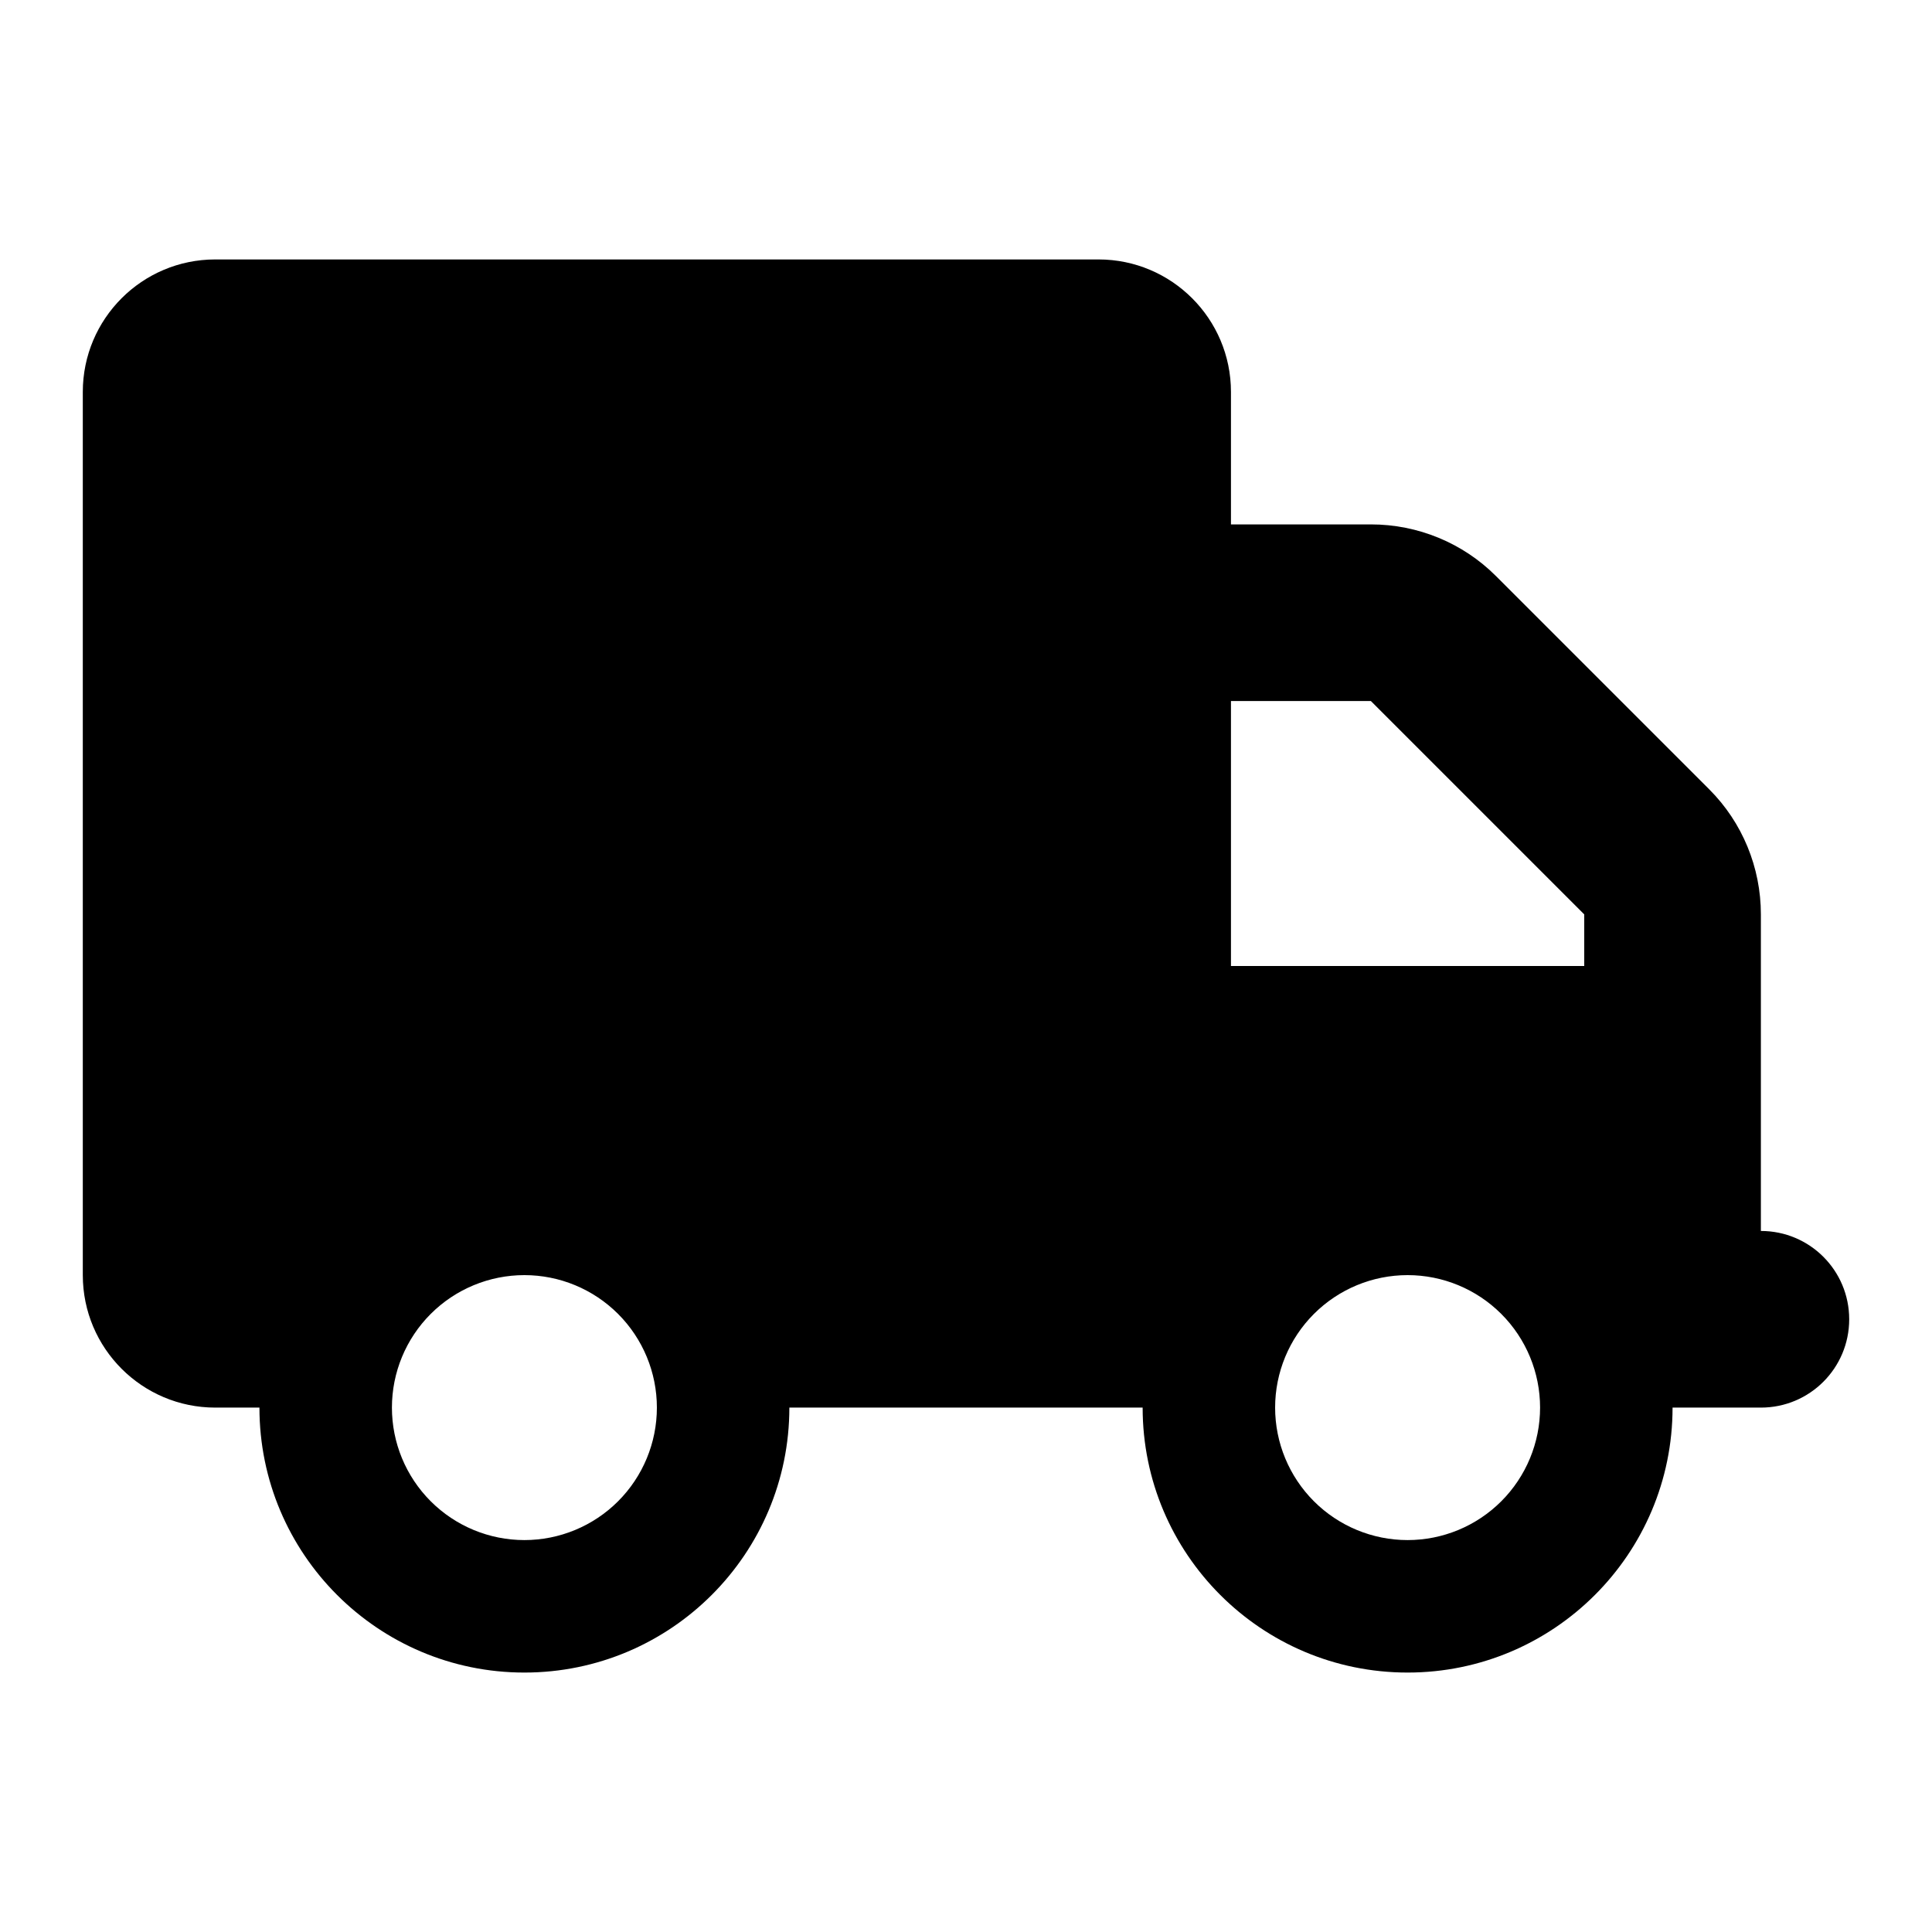 <svg width="700" height="700" viewBox="0 0 700 700" fill="none" xmlns="http://www.w3.org/2000/svg">
<path d="M78 94C51.5 94 30 115.5 30 142V462C30 488.5 51.5 510 78 510H94C94 563 137 606 190 606C243 606 286 563 286 510H414C414 563 457 606 510 606C563 606 606 563 606 510H638C655.7 510 670 495.7 670 478C670 460.3 655.7 446 638 446V382V350V331.3C638 314.3 631.3 298 619.3 286L542 208.7C530 196.7 513.7 190 496.7 190H446V142C446 115.5 424.5 94 398 94H78ZM446 254H496.7L574 331.3V350H446V254ZM142 510C142 497.27 147.057 485.061 156.059 476.059C165.061 467.057 177.27 462 190 462C202.73 462 214.939 467.057 223.941 476.059C232.943 485.061 238 497.27 238 510C238 522.73 232.943 534.939 223.941 543.941C214.939 552.943 202.73 558 190 558C177.27 558 165.061 552.943 156.059 543.941C147.057 534.939 142 522.73 142 510ZM510 462C522.73 462 534.939 467.057 543.941 476.059C552.943 485.061 558 497.27 558 510C558 522.73 552.943 534.939 543.941 543.941C534.939 552.943 522.73 558 510 558C497.27 558 485.061 552.943 476.059 543.941C467.057 534.939 462 522.73 462 510C462 497.27 467.057 485.061 476.059 476.059C485.061 467.057 497.27 462 510 462Z" fill="black"/>
</svg>
